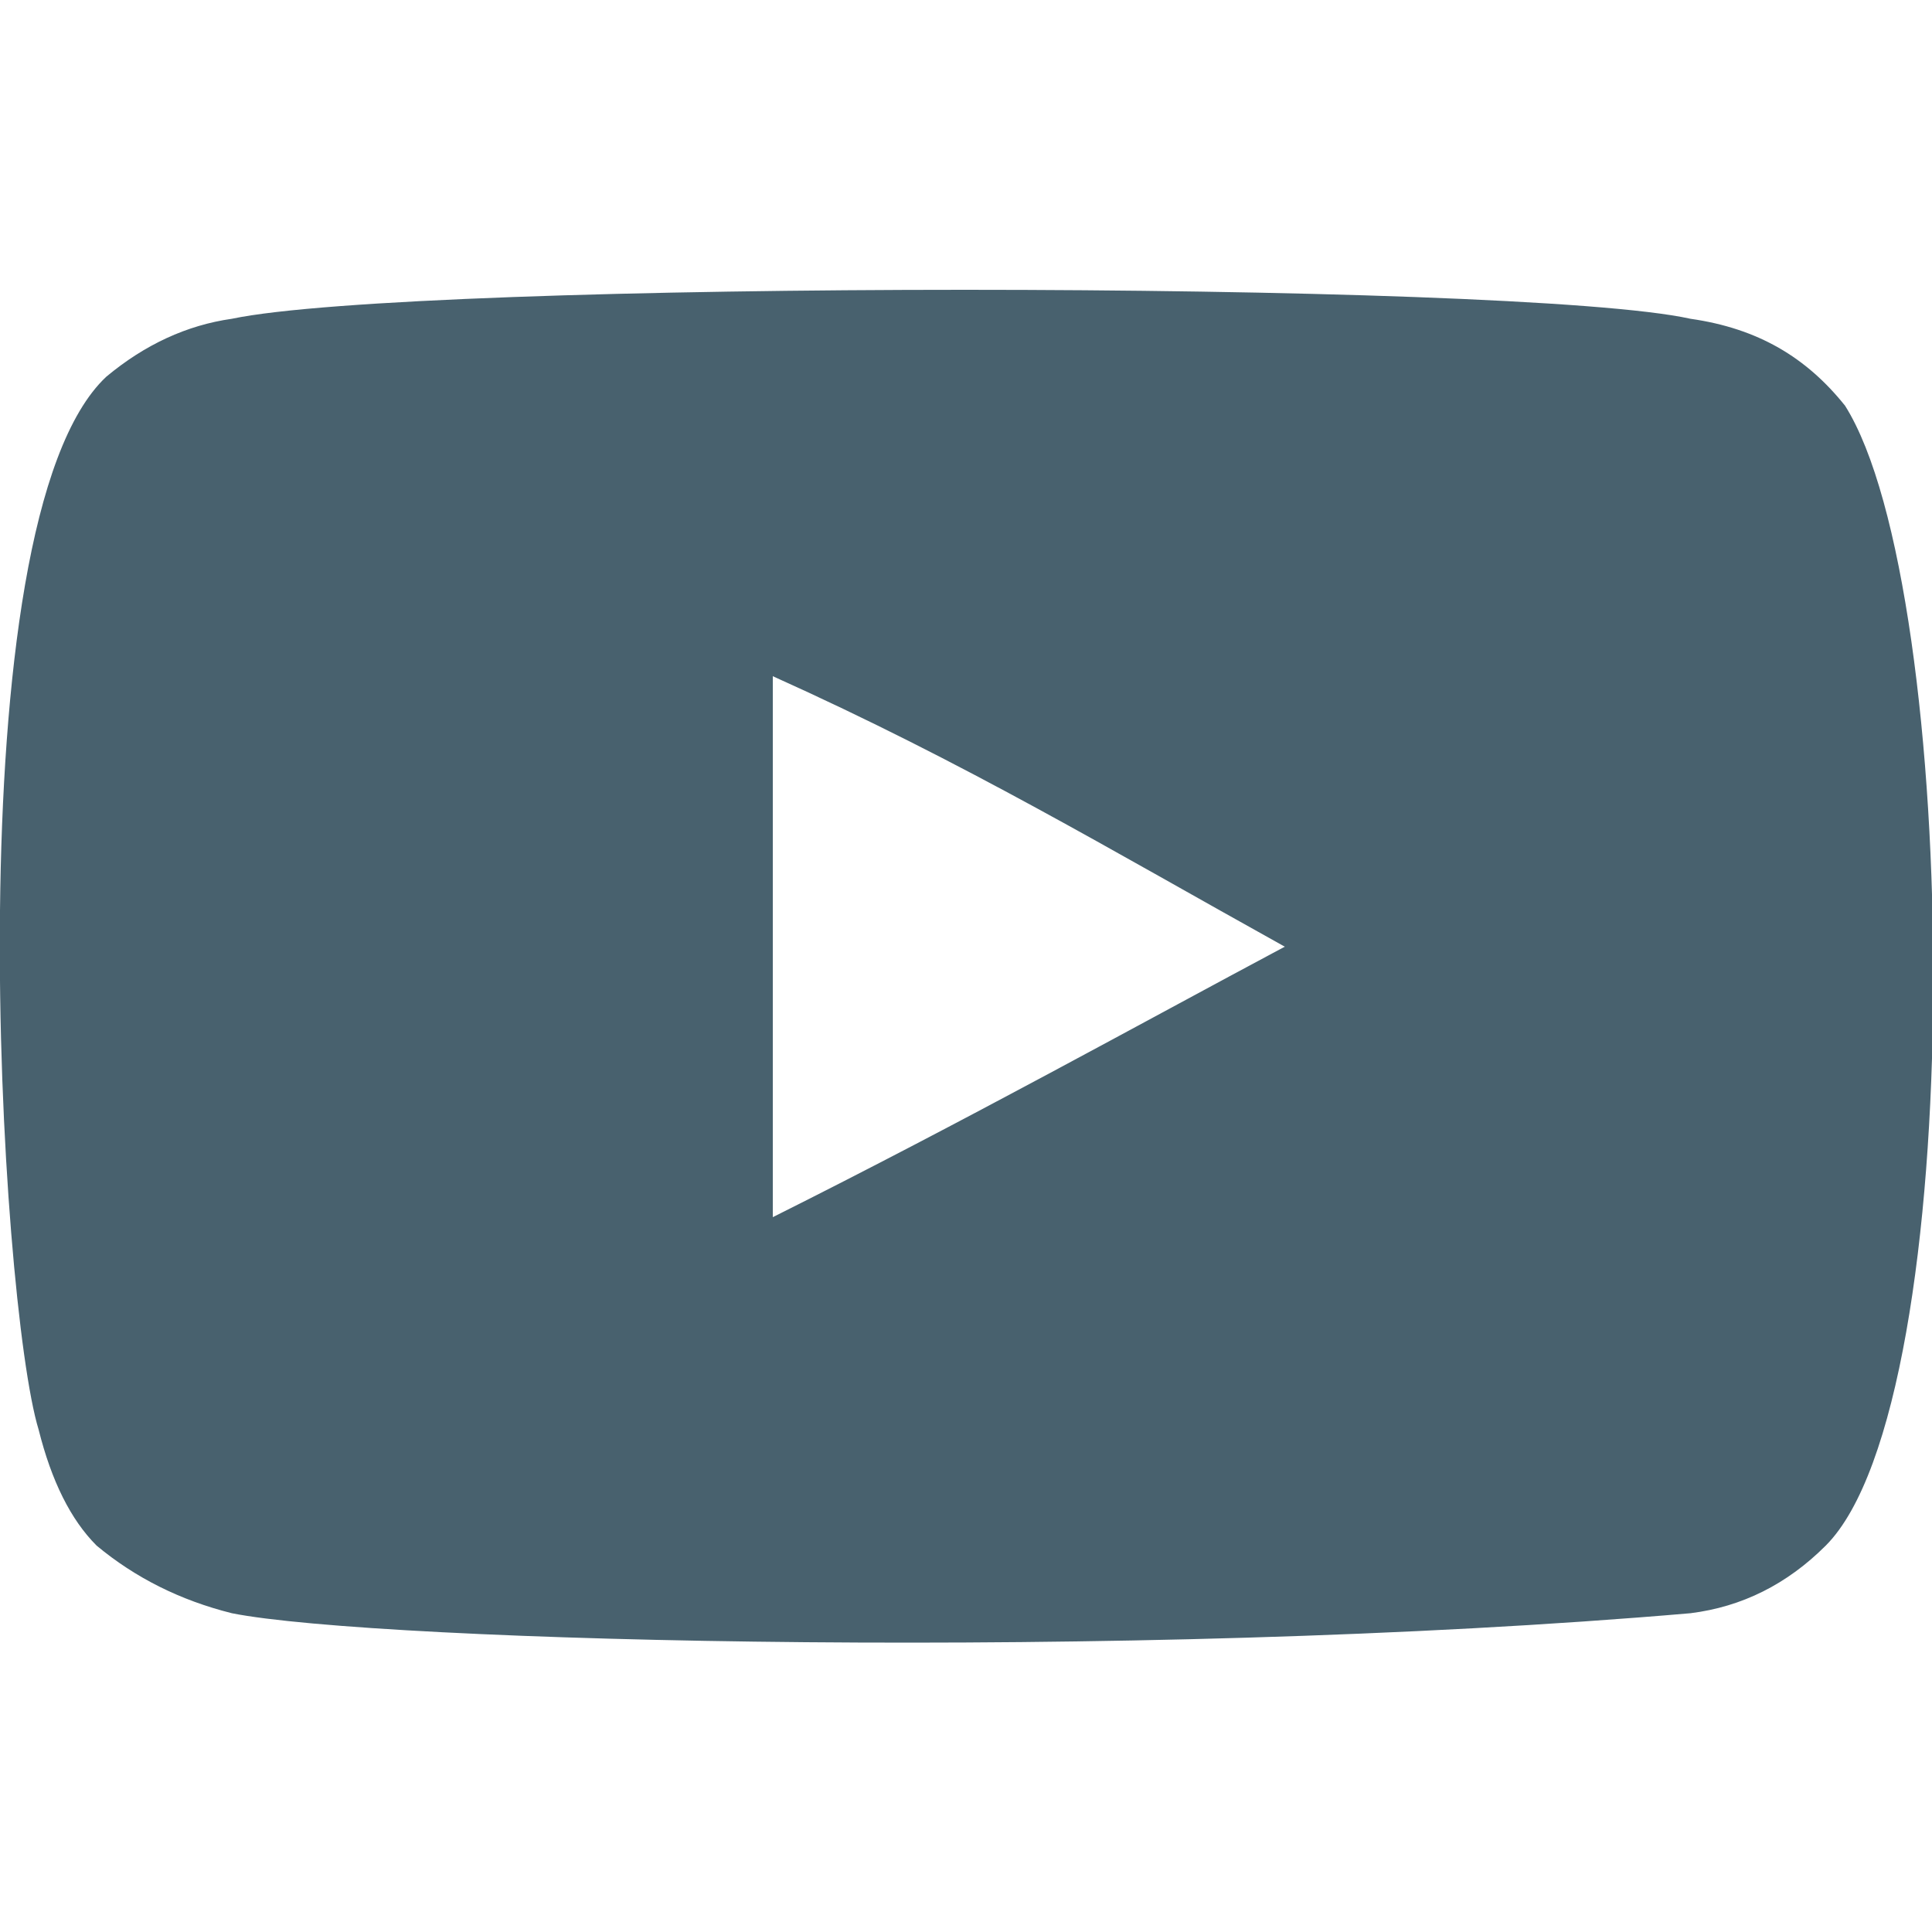 <svg height="20" width="20" viewBox="0 0 20 20" xmlns="http://www.w3.org/2000/svg" version="1.2">
	<title>youtube-168-svgrepo-com (2)-svg</title>
	<style>
		.s0 { fill: #48616e } 
	</style>
	<g id="Folder 1">
		<g id="SVGRepo_bgCarrier">
		</g>
		<g id="SVGRepo_tracerCarrier">
		</g>
		<g id="SVGRepo_iconCarrier">
			<g id="Page-1">
				<g id="Dribbble-Light-Preview">
					<g id="icons">
						<path d="m18.9 16q-0.6 0.6-1.4 0.7c-5.8 0.5-13.6 0.3-15.1 0q-0.8-0.2-1.4-0.7-0.4-0.4-0.6-1.2c-0.4-1.3-0.9-9.4 0.7-10.9q0.6-0.5 1.3-0.6c1.9-0.4 13.3-0.4 15.1 0 0.7 0.1 1.2 0.4 1.6 0.9 1.2 1.9 1.3 10.3-0.2 11.8zm-5.6-6.2c-1.8-1-3.3-1.9-5.3-2.8v5.6c2-1 3.8-2 5.3-2.8z" class="s0" fill-rule="evenodd" id="youtube-[#48616e]"></path>
					</g>
				</g>
			</g>
		</g>
	</g>
</svg>